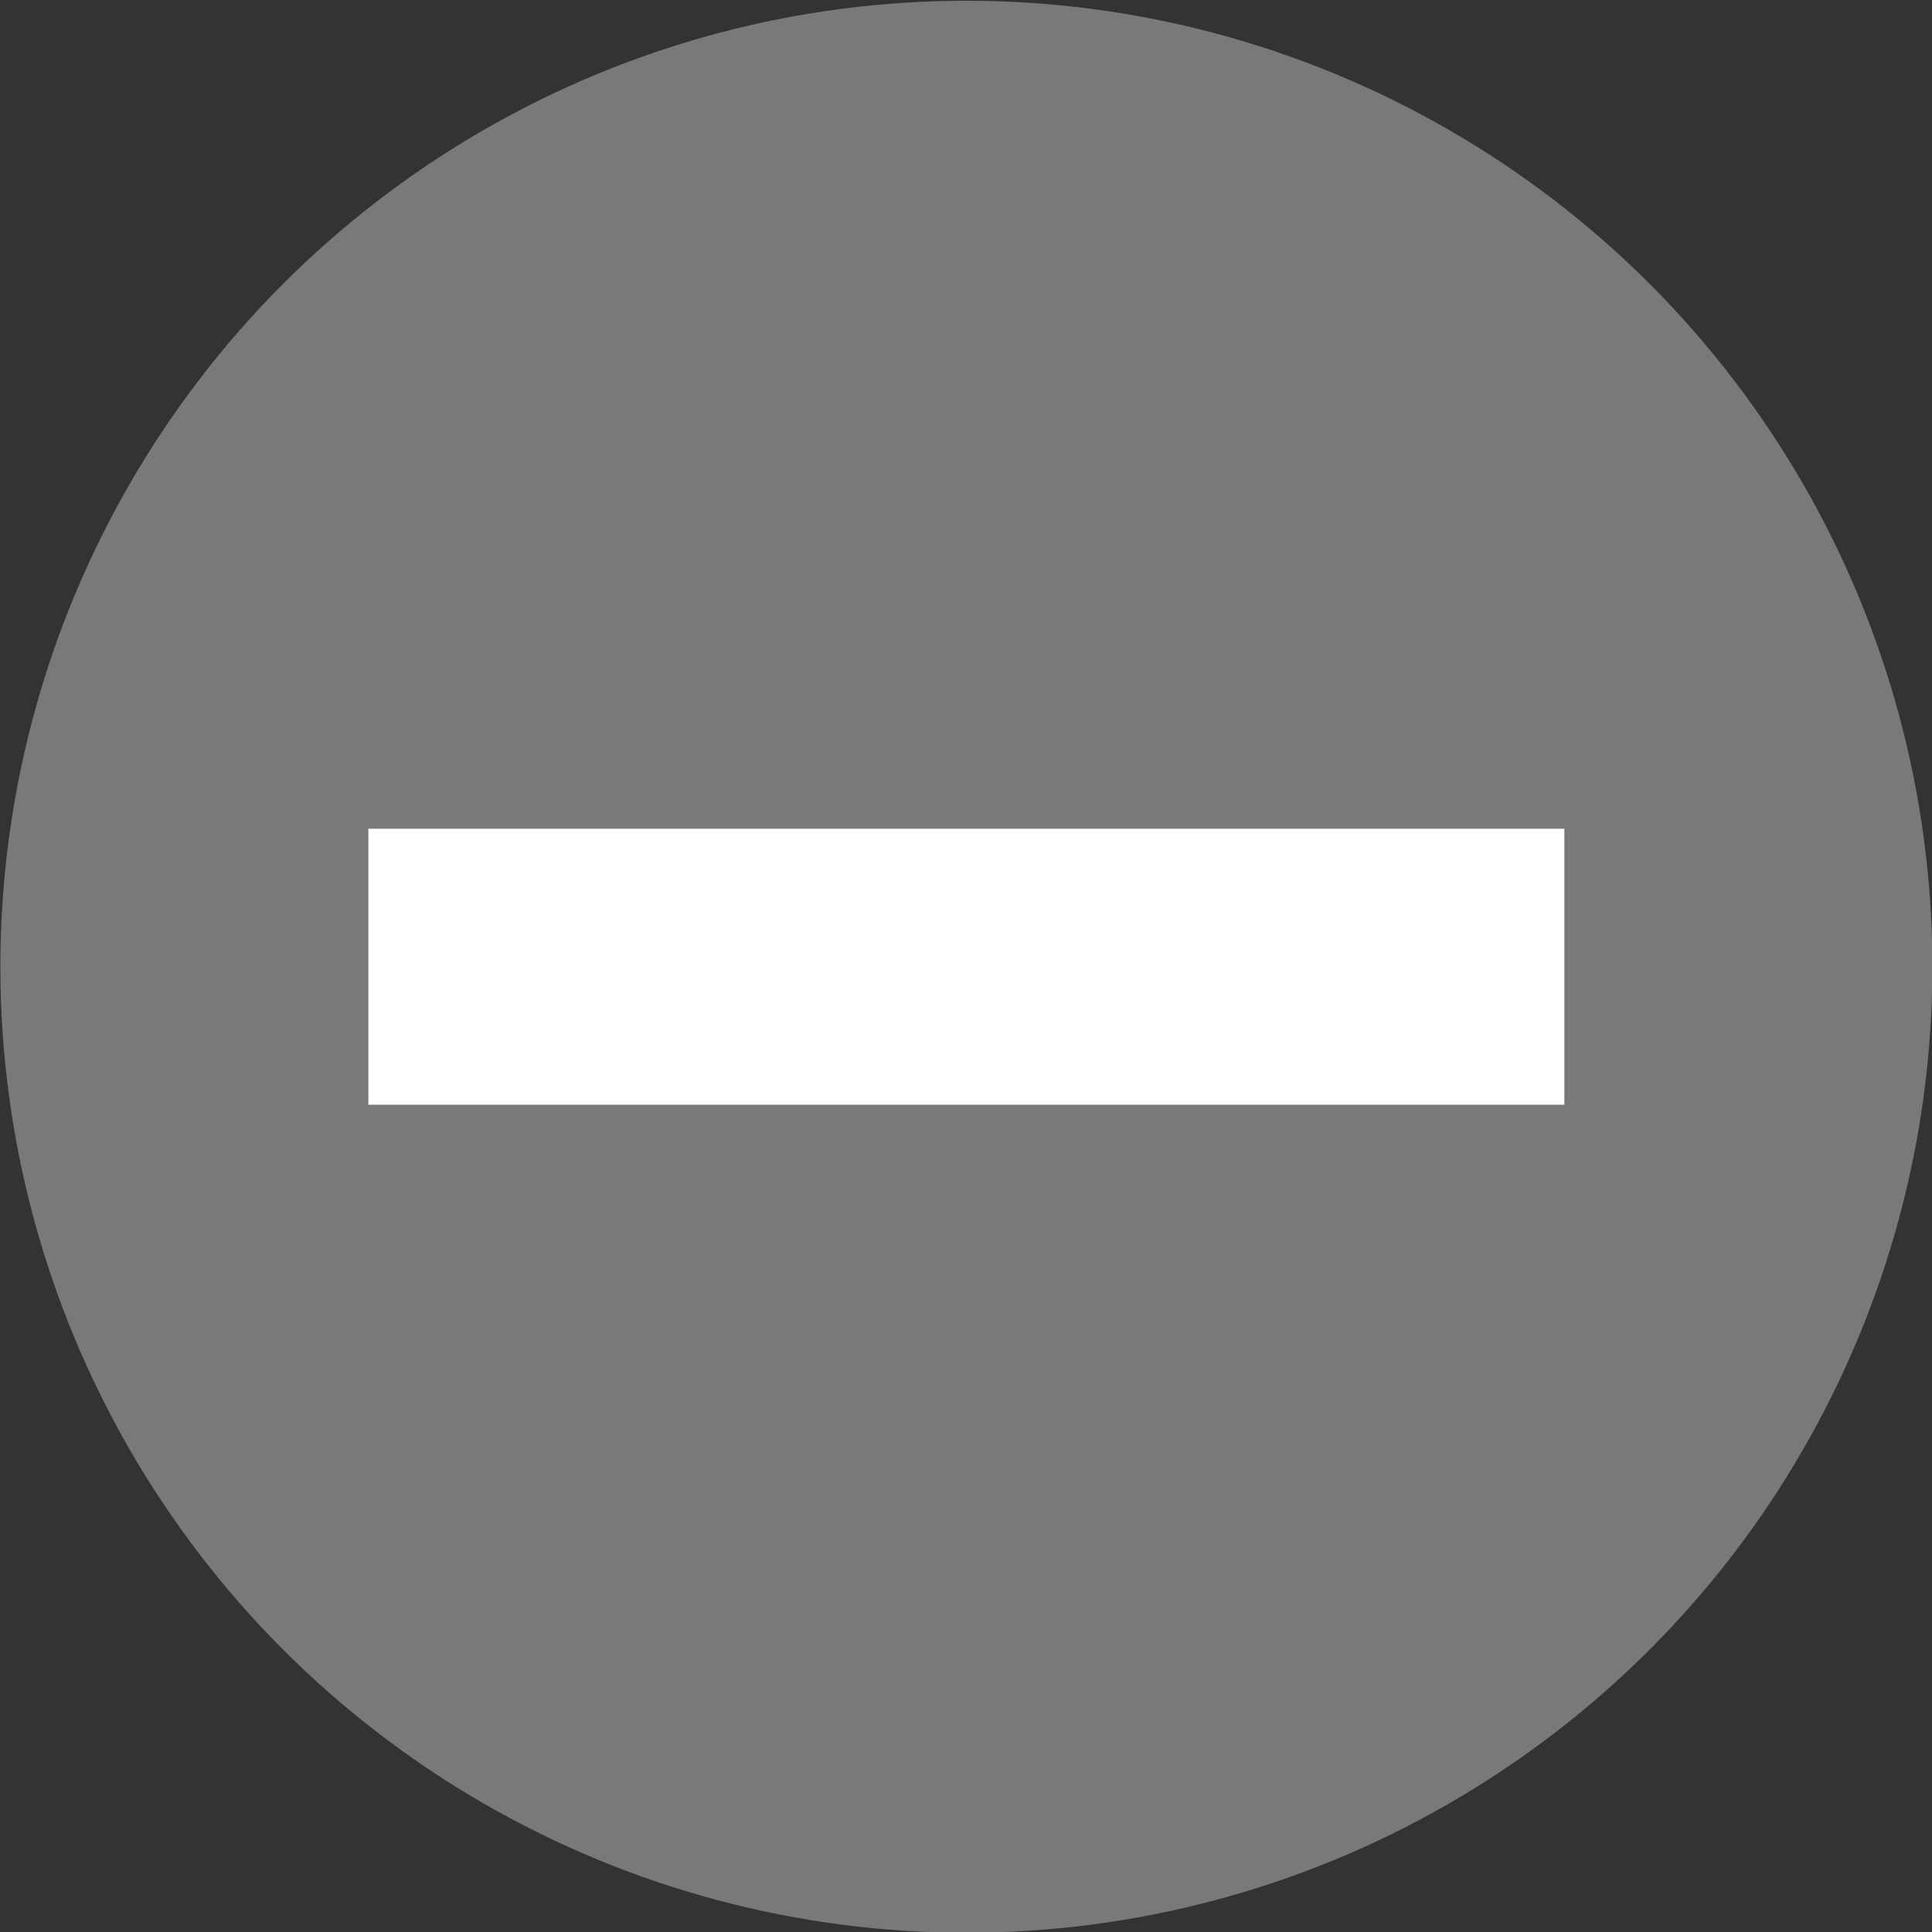 <svg width="21" height="21" viewBox="0 0 21 21" fill="none" xmlns="http://www.w3.org/2000/svg">
<rect x="0" y="0" width="21" height="21" fill="#333333" stroke="none"/>
<circle cx="10.504" cy="10.508" r="10.5" fill="#797979"/>
<path fill-rule="evenodd" clip-rule="evenodd" d="M17.004 12.008H4.004V9.008H17.004V12.008Z" fill="white"/>
</svg>
